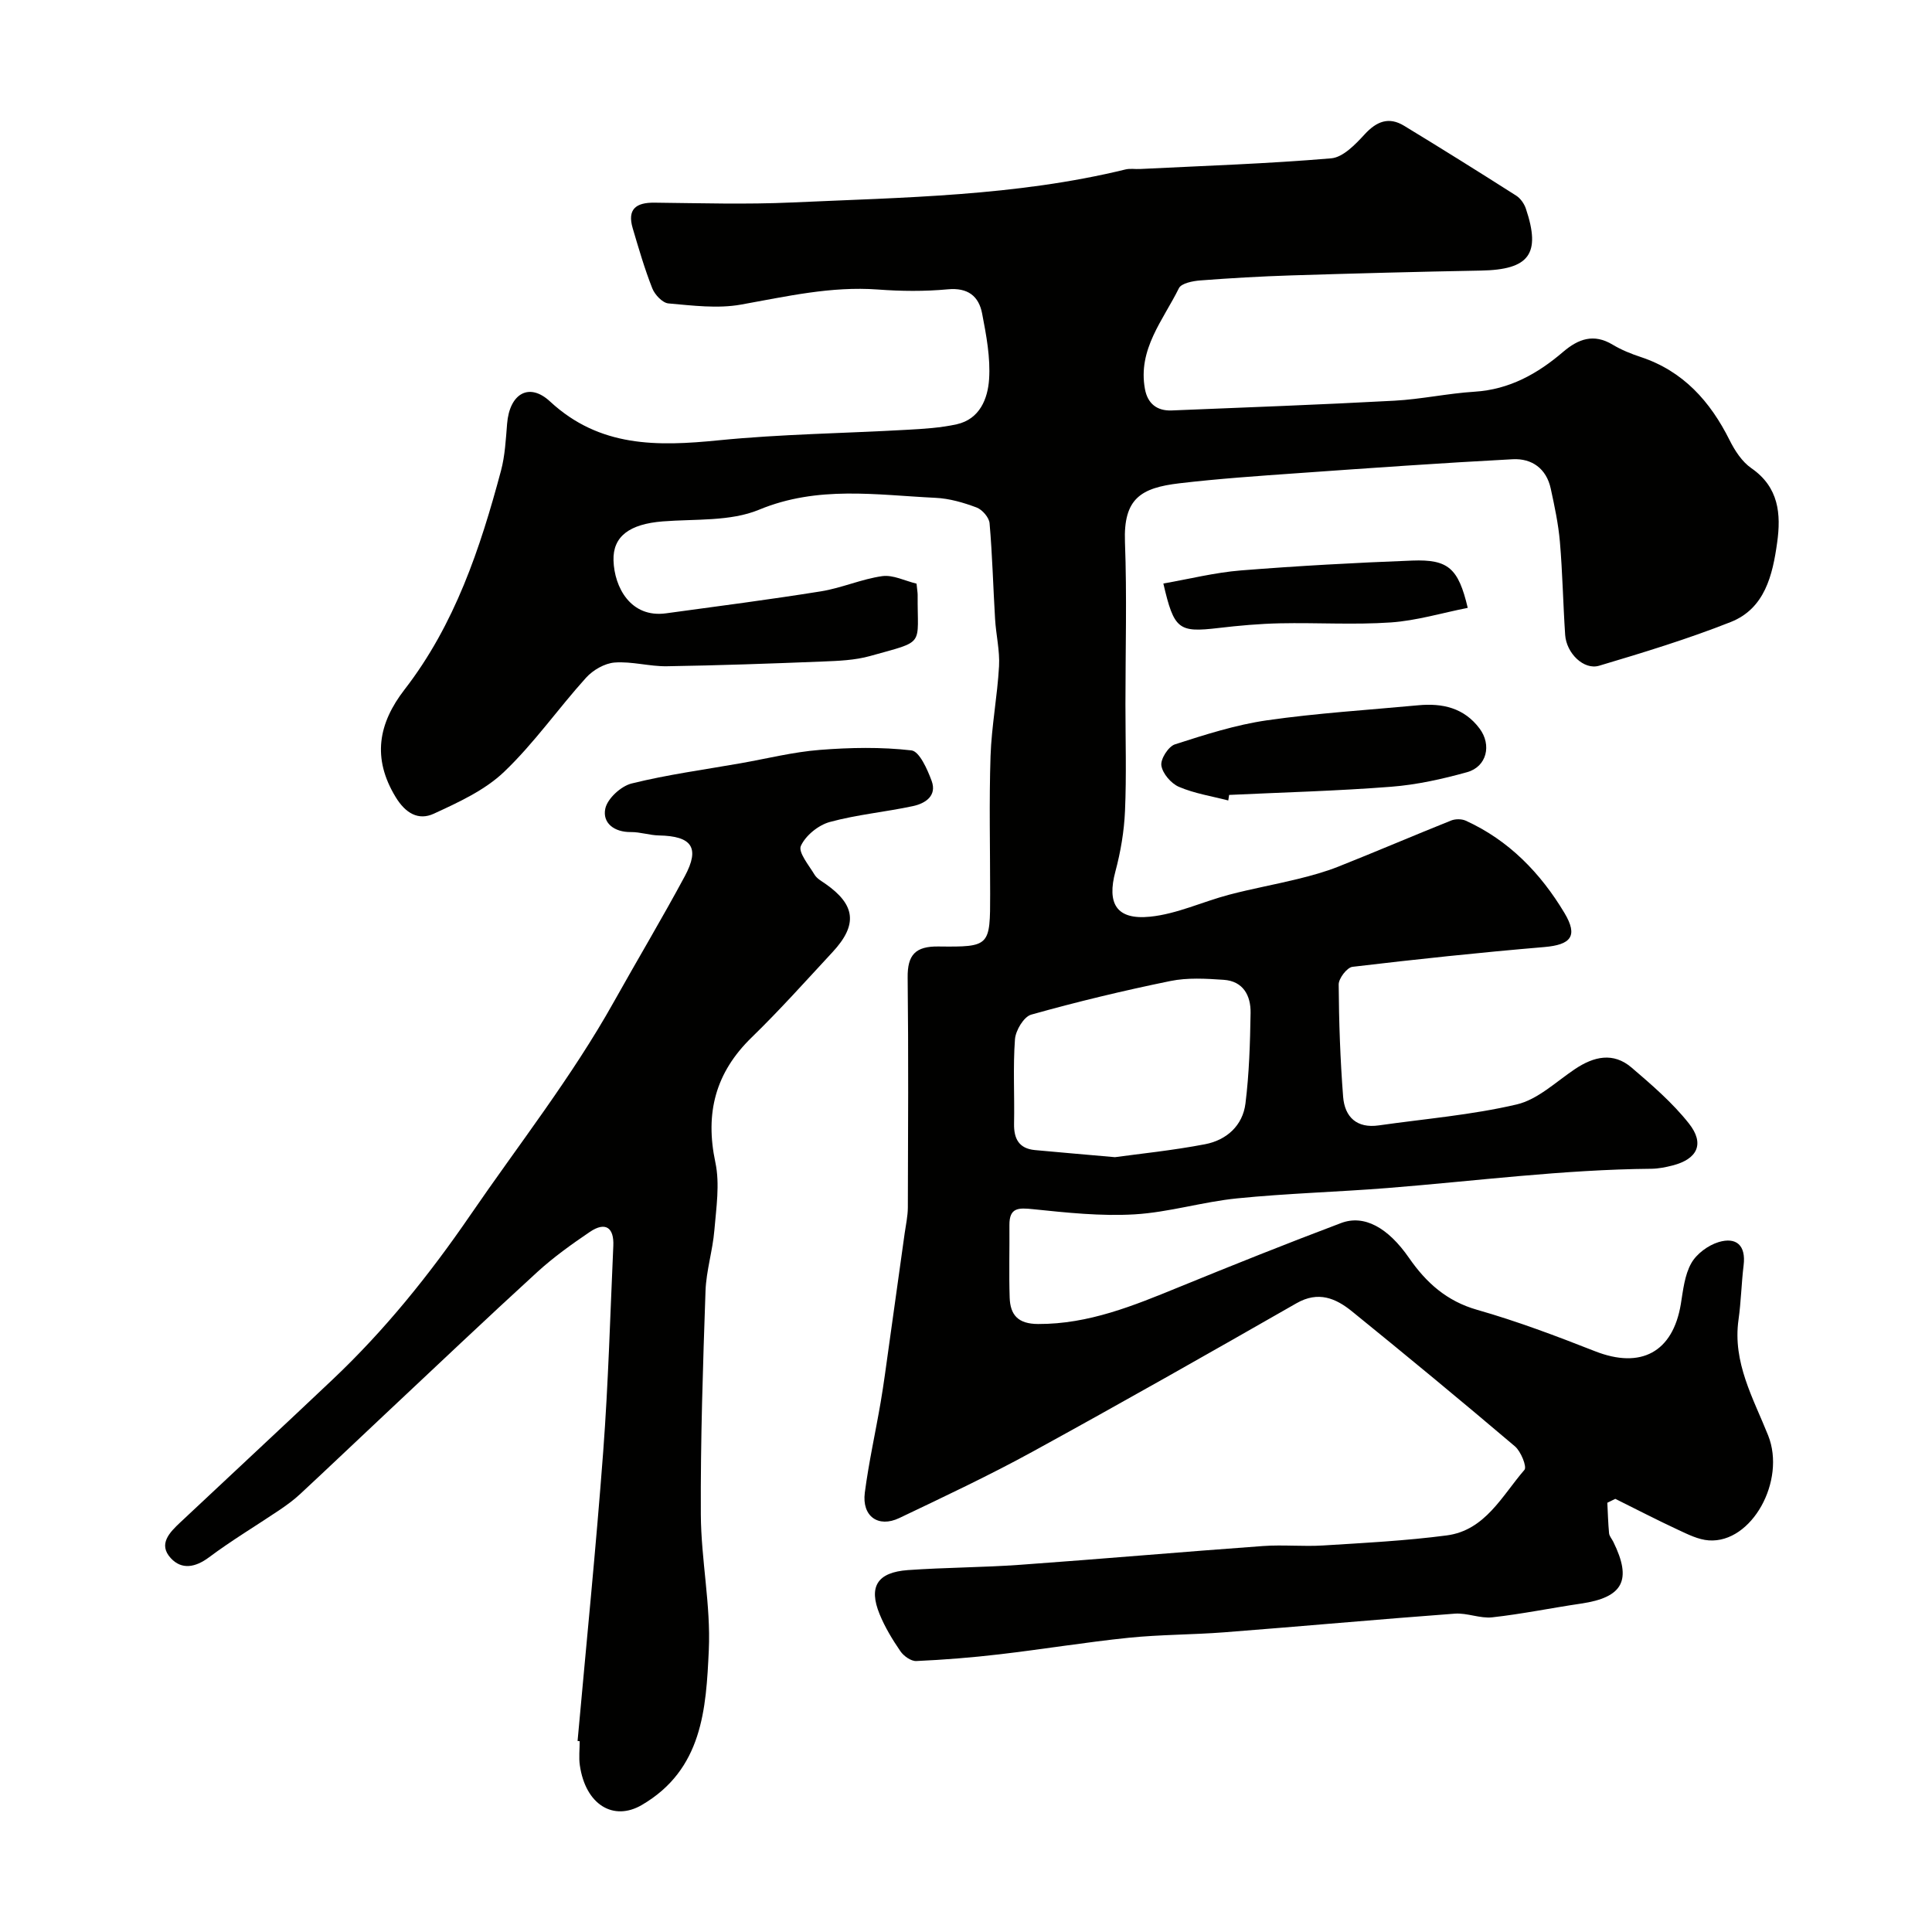 <svg enable-background="new 0 0 400 400" viewBox="0 0 400 400" xmlns="http://www.w3.org/2000/svg"><g fill="#010100"><path d="m189.76 120.84c.13 1.34.23 1.83.23 2.33-.09 10.77 1.75 9.4-9.88 12.66-3.12.87-6.5 1-9.77 1.13-10.76.43-21.53.81-32.3.98-3.59.05-7.23-1.04-10.79-.77-2.07.16-4.49 1.56-5.93 3.16-5.77 6.39-10.76 13.57-16.96 19.48-3.99 3.81-9.43 6.3-14.55 8.66-3.17 1.46-5.86-.08-7.91-3.47-4.88-8.04-3.58-15.21 1.86-22.24 10.4-13.44 15.65-29.18 19.96-45.29.84-3.14 1-6.48 1.27-9.74.5-6.2 4.53-8.66 8.9-4.6 10.28 9.52 22.2 9.3 34.9 8.03 12.96-1.29 26.03-1.44 39.05-2.18 3.43-.19 6.91-.4 10.25-1.14 4.77-1.07 6.42-5.31 6.69-9.32.3-4.49-.58-9.12-1.44-13.6-.69-3.61-2.95-5.41-7.11-5.02-4.79.45-9.68.4-14.49.04-9.67-.71-18.92 1.44-28.31 3.12-4.86.87-10.04.2-15.04-.24-1.23-.11-2.82-1.8-3.34-3.12-1.6-4.06-2.82-8.27-4.06-12.46-1.15-3.91.66-5.32 4.48-5.28 9.5.1 19.02.39 28.5-.04 23.13-1.05 46.36-1.3 69.06-6.84.95-.23 1.99-.04 2.99-.09 13.2-.66 26.43-1.09 39.59-2.21 2.45-.21 5-2.87 6.91-4.95 2.49-2.72 5.03-3.72 8.2-1.78 7.78 4.73 15.51 9.56 23.2 14.46.89.57 1.66 1.68 2 2.7 3.15 9.38.69 12.63-9.31 12.81-13.1.24-26.21.59-39.31 1-6.27.2-12.54.56-18.8 1.04-1.55.12-3.91.58-4.42 1.61-3.27 6.62-8.55 12.66-7.03 20.88.55 3 2.48 4.55 5.53 4.43 15.37-.63 30.74-1.19 46.11-2.02 5.55-.3 11.04-1.51 16.59-1.86 7.23-.45 13.06-3.72 18.35-8.25 3.15-2.69 6.34-3.85 10.25-1.49 1.8 1.08 3.8 1.89 5.8 2.55 8.82 2.92 14.4 9.18 18.43 17.25 1.08 2.16 2.57 4.45 4.5 5.78 5.68 3.93 6.16 9.48 5.33 15.4-.94 6.74-2.54 13.65-9.63 16.45-8.88 3.51-18.06 6.31-27.22 9.04-3.19.95-6.78-2.59-7.04-6.38-.43-6.42-.54-12.87-1.09-19.28-.32-3.71-1.11-7.39-1.9-11.03-.9-4.13-3.91-6.27-7.87-6.06-14.82.78-29.62 1.83-44.42 2.88-8.2.58-16.42 1.14-24.58 2.1-7.99.94-11.61 3.16-11.28 12.13.42 11.19.1 22.4.1 33.6 0 7.37.23 14.75-.09 22.1-.18 4.21-.9 8.47-1.99 12.54-1.78 6.64.19 10.07 7.2 9.36 5.54-.56 10.87-3.11 16.35-4.55 4.7-1.24 9.5-2.1 14.22-3.26 2.82-.7 5.65-1.47 8.35-2.54 7.83-3.11 15.57-6.43 23.39-9.56.88-.35 2.17-.35 3.02.03 8.95 4.07 15.51 10.87 20.45 19.12 2.88 4.82 1.3 6.58-4.21 7.05-13.25 1.12-26.47 2.52-39.68 4.09-1.13.13-2.87 2.4-2.86 3.66.05 7.75.32 15.52.92 23.25.33 4.18 2.82 6.58 7.39 5.92 9.54-1.36 19.22-2.15 28.56-4.34 4.35-1.02 8.12-4.69 12.05-7.32 3.91-2.62 7.93-3.55 11.72-.31 4.19 3.59 8.46 7.26 11.86 11.56 3.34 4.21 1.78 7.39-3.38 8.71-1.41.36-2.89.66-4.34.68-18.32.16-36.47 2.54-54.7 3.99-10.36.82-20.76 1.1-31.1 2.14-7.12.71-14.13 2.89-21.25 3.31-6.96.41-14.03-.35-21-1.07-3.01-.31-4.93-.37-4.9 3.29.04 5-.11 10 .05 15 .12 3.63 1.75 5.47 5.9 5.48 10.46.04 19.77-3.8 29.16-7.64 11.13-4.55 22.3-9.02 33.55-13.26 4.77-1.8 9.71.91 14.09 7.24 3.56 5.13 7.79 8.93 14.1 10.73 8.28 2.36 16.38 5.42 24.4 8.57 9.49 3.73 16.11.2 17.76-9.78.47-2.88.78-5.99 2.16-8.44 1.09-1.95 3.49-3.72 5.67-4.38 3.63-1.09 5.67.65 5.17 4.78-.46 3.75-.53 7.55-1.06 11.3-1.25 8.86 3.07 16.27 6.14 23.96 3.73 9.37-3.39 22.33-12.28 21.72-2.18-.15-4.35-1.25-6.39-2.2-4.37-2.03-8.66-4.26-12.98-6.4-.55.27-1.1.54-1.65.81.11 2.1.16 4.21.36 6.31.06.61.58 1.17.87 1.76 3.93 7.97 2.04 11.53-6.69 12.81-6.13.9-12.21 2.16-18.36 2.84-2.52.28-5.2-.95-7.76-.76-15.91 1.18-31.8 2.63-47.71 3.86-6.59.51-13.23.46-19.79 1.13-8.95.92-17.84 2.39-26.78 3.43-5.71.67-11.46 1.13-17.21 1.39-1.09.05-2.61-1.03-3.29-2.03-1.66-2.42-3.21-4.98-4.31-7.68-2.33-5.7-.47-8.66 5.86-9.12 7.75-.55 15.55-.54 23.3-1.1 16.75-1.2 33.47-2.67 50.22-3.88 4.15-.3 8.34.14 12.49-.12 8.53-.53 17.09-.97 25.56-2.08 7.97-1.05 11.45-8.23 16.08-13.57.55-.63-.73-3.82-1.97-4.87-11.13-9.45-22.4-18.75-33.74-27.95-3.36-2.72-6.97-4.26-11.48-1.68-18.13 10.37-36.3 20.68-54.62 30.72-9.01 4.94-18.33 9.32-27.61 13.75-4.38 2.09-7.78-.37-7.15-5.25.82-6.29 2.22-12.51 3.29-18.77.63-3.71 1.12-7.44 1.64-11.16 1.12-7.92 2.22-15.84 3.32-23.76.25-1.78.65-3.56.66-5.35.05-15.86.14-31.73-.04-47.59-.06-4.72 1.61-6.52 6.39-6.45 10.69.12 10.69-.05 10.69-10.91 0-9.5-.23-19.01.08-28.5.21-6.21 1.41-12.39 1.76-18.61.18-3.24-.63-6.52-.82-9.79-.4-6.61-.56-13.23-1.14-19.82-.1-1.19-1.51-2.82-2.69-3.26-2.72-1.02-5.64-1.87-8.51-2-12.23-.59-24.36-2.58-36.52 2.46-5.96 2.47-13.24 1.89-19.95 2.42-6.84.54-10.35 3.08-10.19 8.1.17 5.51 3.53 11.94 10.89 10.93 10.69-1.46 21.4-2.84 32.06-4.55 4.3-.69 8.41-2.55 12.71-3.15 2.23-.3 4.67.98 7.08 1.56zm41.08 118.74c5.09-.7 11.93-1.39 18.66-2.68 4.43-.85 7.79-3.84 8.36-8.44.77-6.2.96-12.49 1.06-18.75.06-3.58-1.53-6.58-5.57-6.85-3.67-.25-7.48-.48-11.04.25-9.68 1.98-19.3 4.29-28.81 6.96-1.53.43-3.22 3.26-3.36 5.09-.43 5.79-.07 11.64-.19 17.47-.06 3.14 1.01 5.16 4.31 5.48 4.91.46 9.82.87 16.58 1.47z"/><path d="m119.58 360.45c1.8-19.98 3.81-39.95 5.31-59.95 1.06-14.16 1.45-28.38 2.09-42.57.17-3.77-1.62-5.06-4.84-2.89-3.78 2.56-7.54 5.25-10.9 8.32-10.56 9.65-20.93 19.51-31.36 29.29-5.92 5.55-11.8 11.16-17.74 16.68-1.31 1.22-2.78 2.29-4.27 3.3-4.86 3.27-9.91 6.29-14.59 9.79-2.84 2.12-5.66 2.62-7.91.19-2.7-2.92-.22-5.37 1.97-7.43 10.5-9.86 21.06-19.66 31.52-29.56 10.8-10.22 20-21.63 28.47-33.98 10.05-14.66 21.06-28.65 29.77-44.23 4.86-8.69 9.97-17.24 14.68-26 3.18-5.92 1.47-8.31-5.36-8.44-1.94-.04-3.87-.72-5.8-.7-3.46.04-5.93-1.88-5.3-4.85.44-2.09 3.26-4.67 5.46-5.21 7.42-1.84 15.04-2.86 22.58-4.19 5.45-.96 10.86-2.33 16.35-2.76 6.31-.5 12.73-.62 18.99.1 1.65.19 3.31 3.93 4.19 6.32 1.13 3.09-1.31 4.66-3.85 5.21-5.73 1.23-11.63 1.76-17.26 3.3-2.35.65-4.99 2.79-5.97 4.95-.59 1.31 1.66 4 2.83 5.95.48.8 1.44 1.33 2.25 1.89 6.24 4.35 6.73 8.48 1.5 14.12-5.52 5.95-10.94 12.02-16.75 17.67-7.52 7.3-9.7 15.68-7.53 25.9.95 4.48.18 9.38-.21 14.06-.35 4.2-1.68 8.35-1.83 12.54-.53 15.42-1.05 30.86-.97 46.29.05 9.37 2.08 18.77 1.65 28.08-.56 12.15-1.29 24.73-13.88 32.07-5.85 3.41-11.64-.04-12.82-8.22-.24-1.63-.03-3.33-.03-4.99-.14-.03-.29-.04-.44-.05z"/><path d="m254.3 165.73c-3.42-.89-6.99-1.44-10.21-2.82-1.62-.69-3.39-2.75-3.64-4.41-.21-1.34 1.45-3.95 2.81-4.39 6.25-2.01 12.6-4.05 19.07-4.98 10.37-1.49 20.86-2.13 31.3-3.11 5.01-.47 9.49.52 12.71 4.83 2.53 3.39 1.49 7.88-2.59 9.02-5.14 1.43-10.44 2.61-15.75 3.02-11.15.87-22.34 1.16-33.52 1.69-.07.38-.13.77-.18 1.15z"/><path d="m240.86 120.81c5.39-.94 10.69-2.28 16.06-2.71 11.81-.94 23.64-1.59 35.48-2.04 7.44-.28 9.54 1.58 11.48 9.79-5.32 1.05-10.59 2.65-15.94 3.02-7.6.52-15.27.02-22.91.18-4.26.09-8.52.47-12.75.97-8.27.97-9.2.36-11.42-9.21z"/></g></svg>